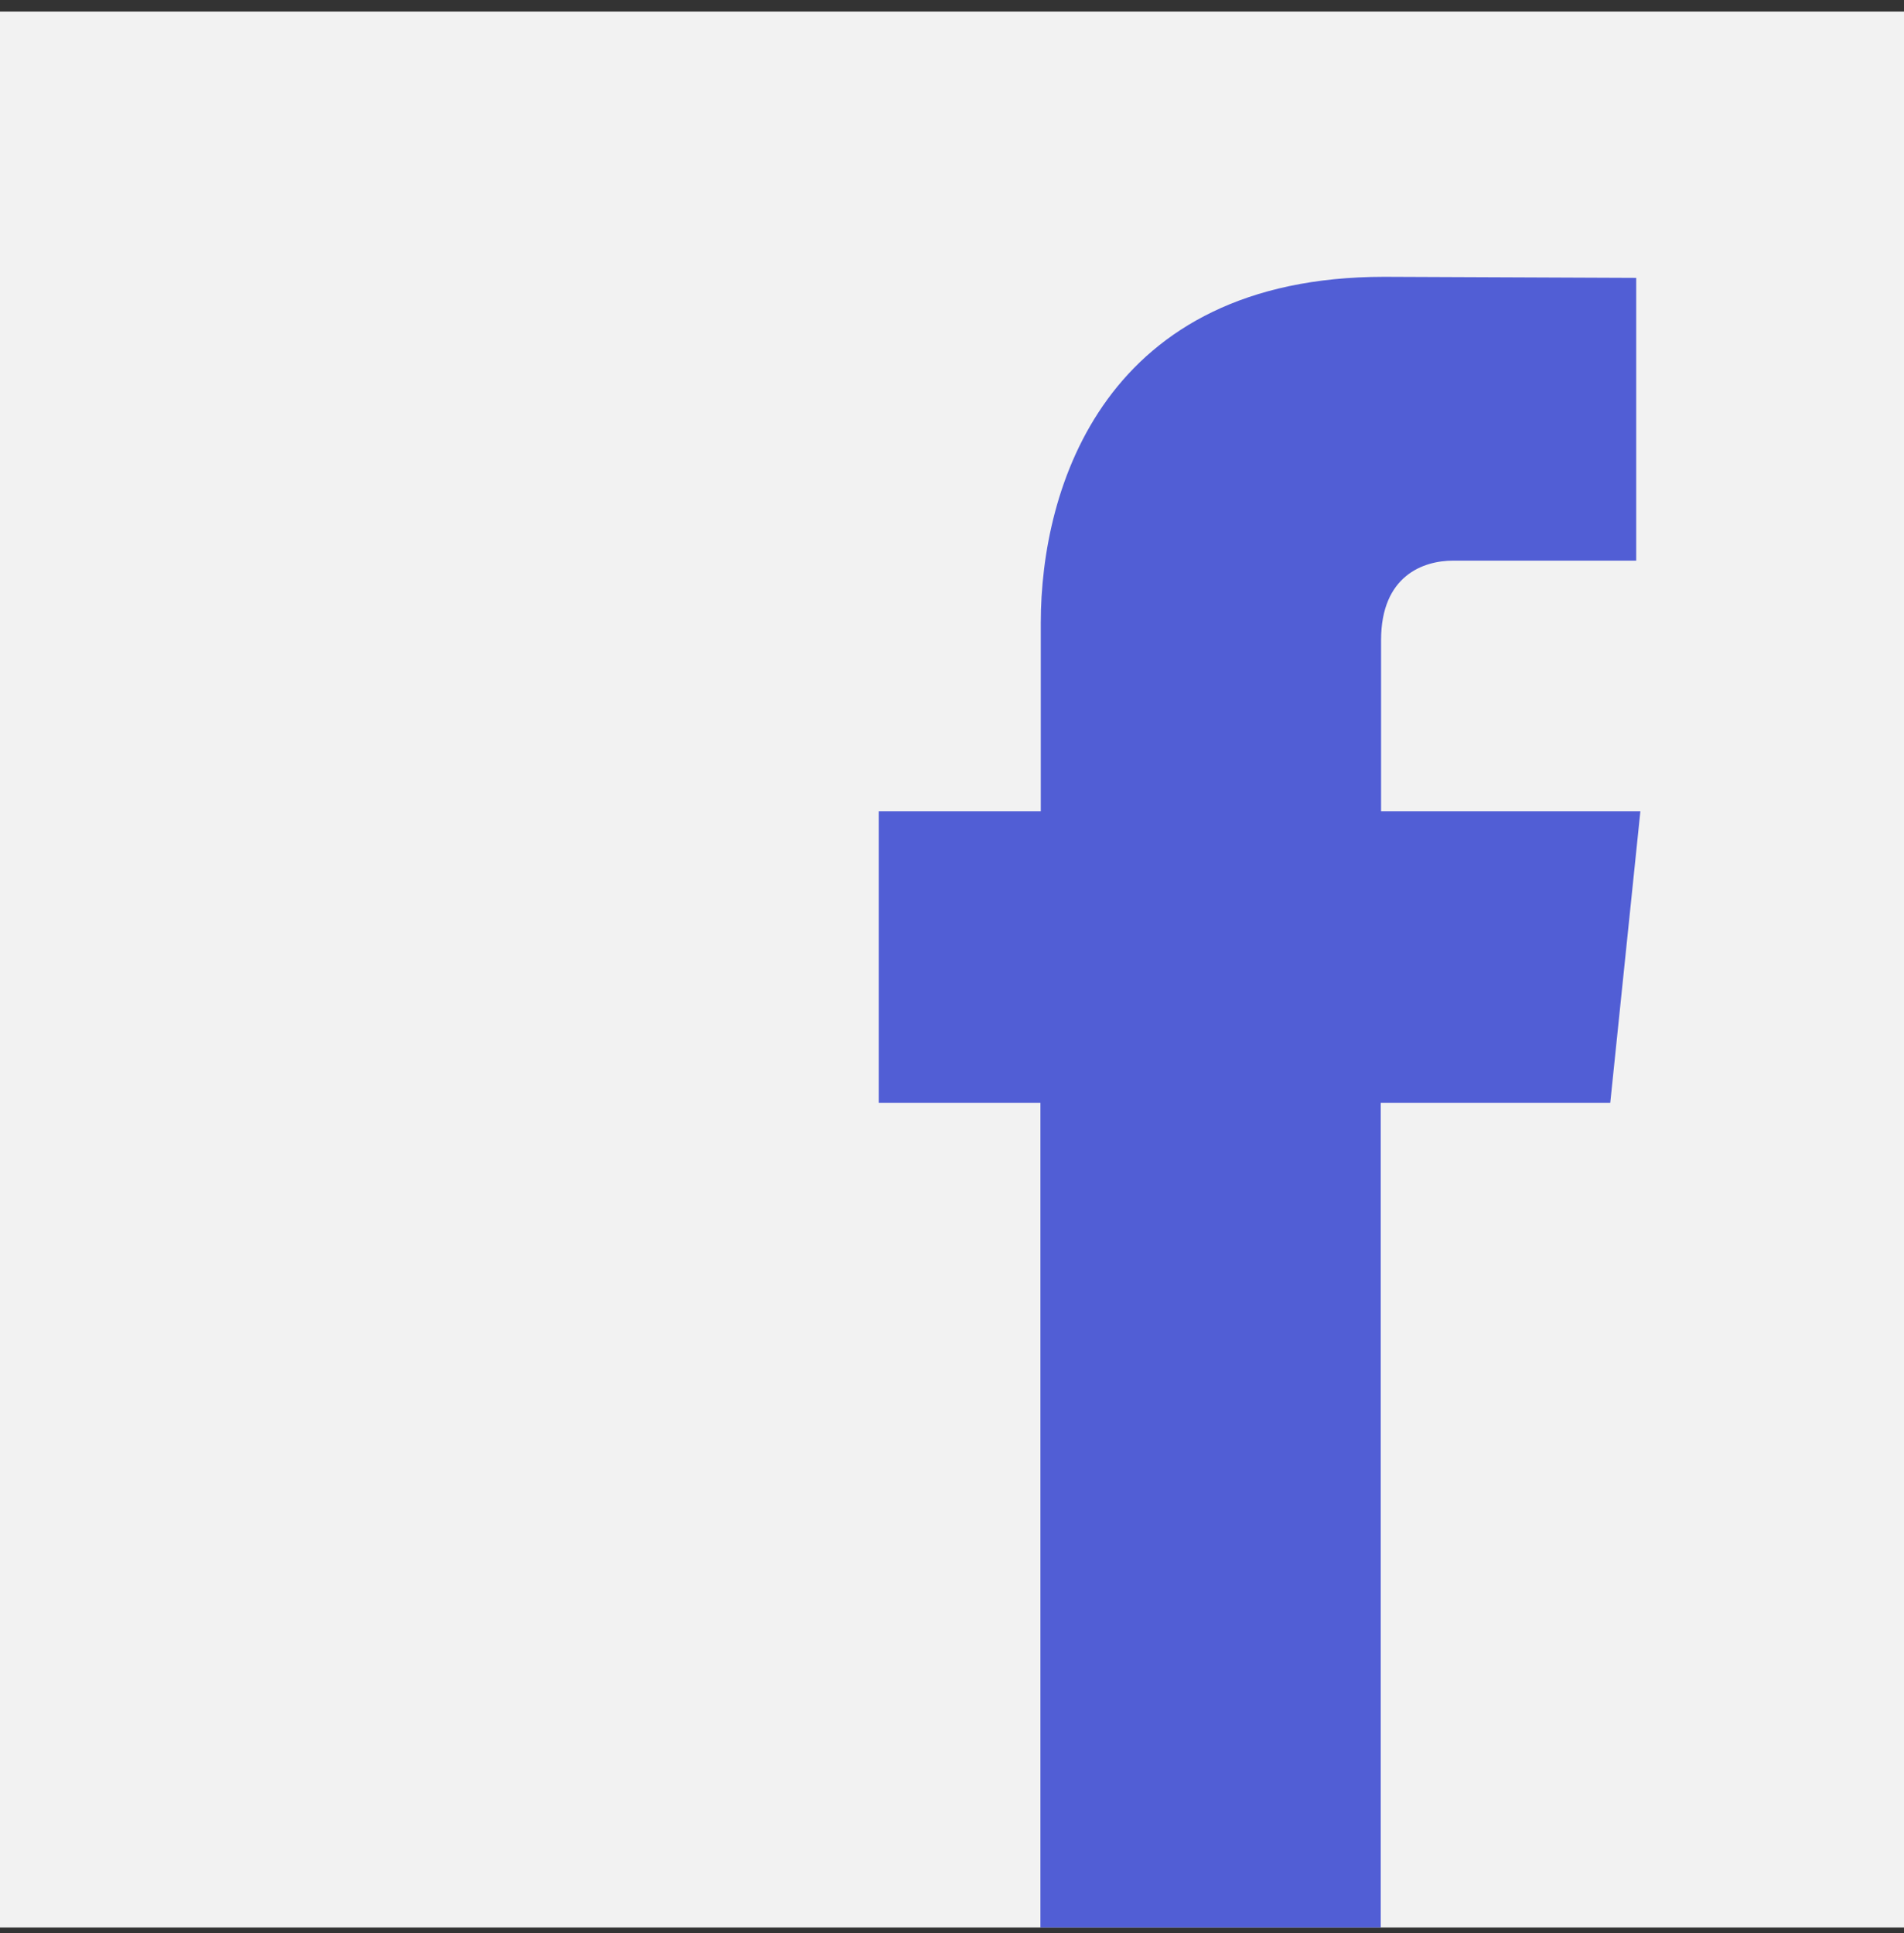 <svg width="65" height="66" viewBox="0 0 65 66" fill="none" xmlns="http://www.w3.org/2000/svg">
<rect x="0" y="0" width="65" height="66" fill="#333333" stroke="none"/>
<rect y="0.394" width="65" height="65.405" fill="#F2F2F2"/>
<path d="M56 27.697H47.148V21.853C47.148 19.651 48.59 19.139 49.606 19.139C50.623 19.139 55.858 19.139 55.858 19.139V9.486L47.255 9.45C37.706 9.45 35.531 16.651 35.531 21.258V27.697H30V37.648H35.519C35.519 50.42 35.519 65.799 35.519 65.799H47.136C47.136 65.799 47.136 50.265 47.136 37.648H54.972L56 27.697Z" fill="#515ED5"/>
</svg>
